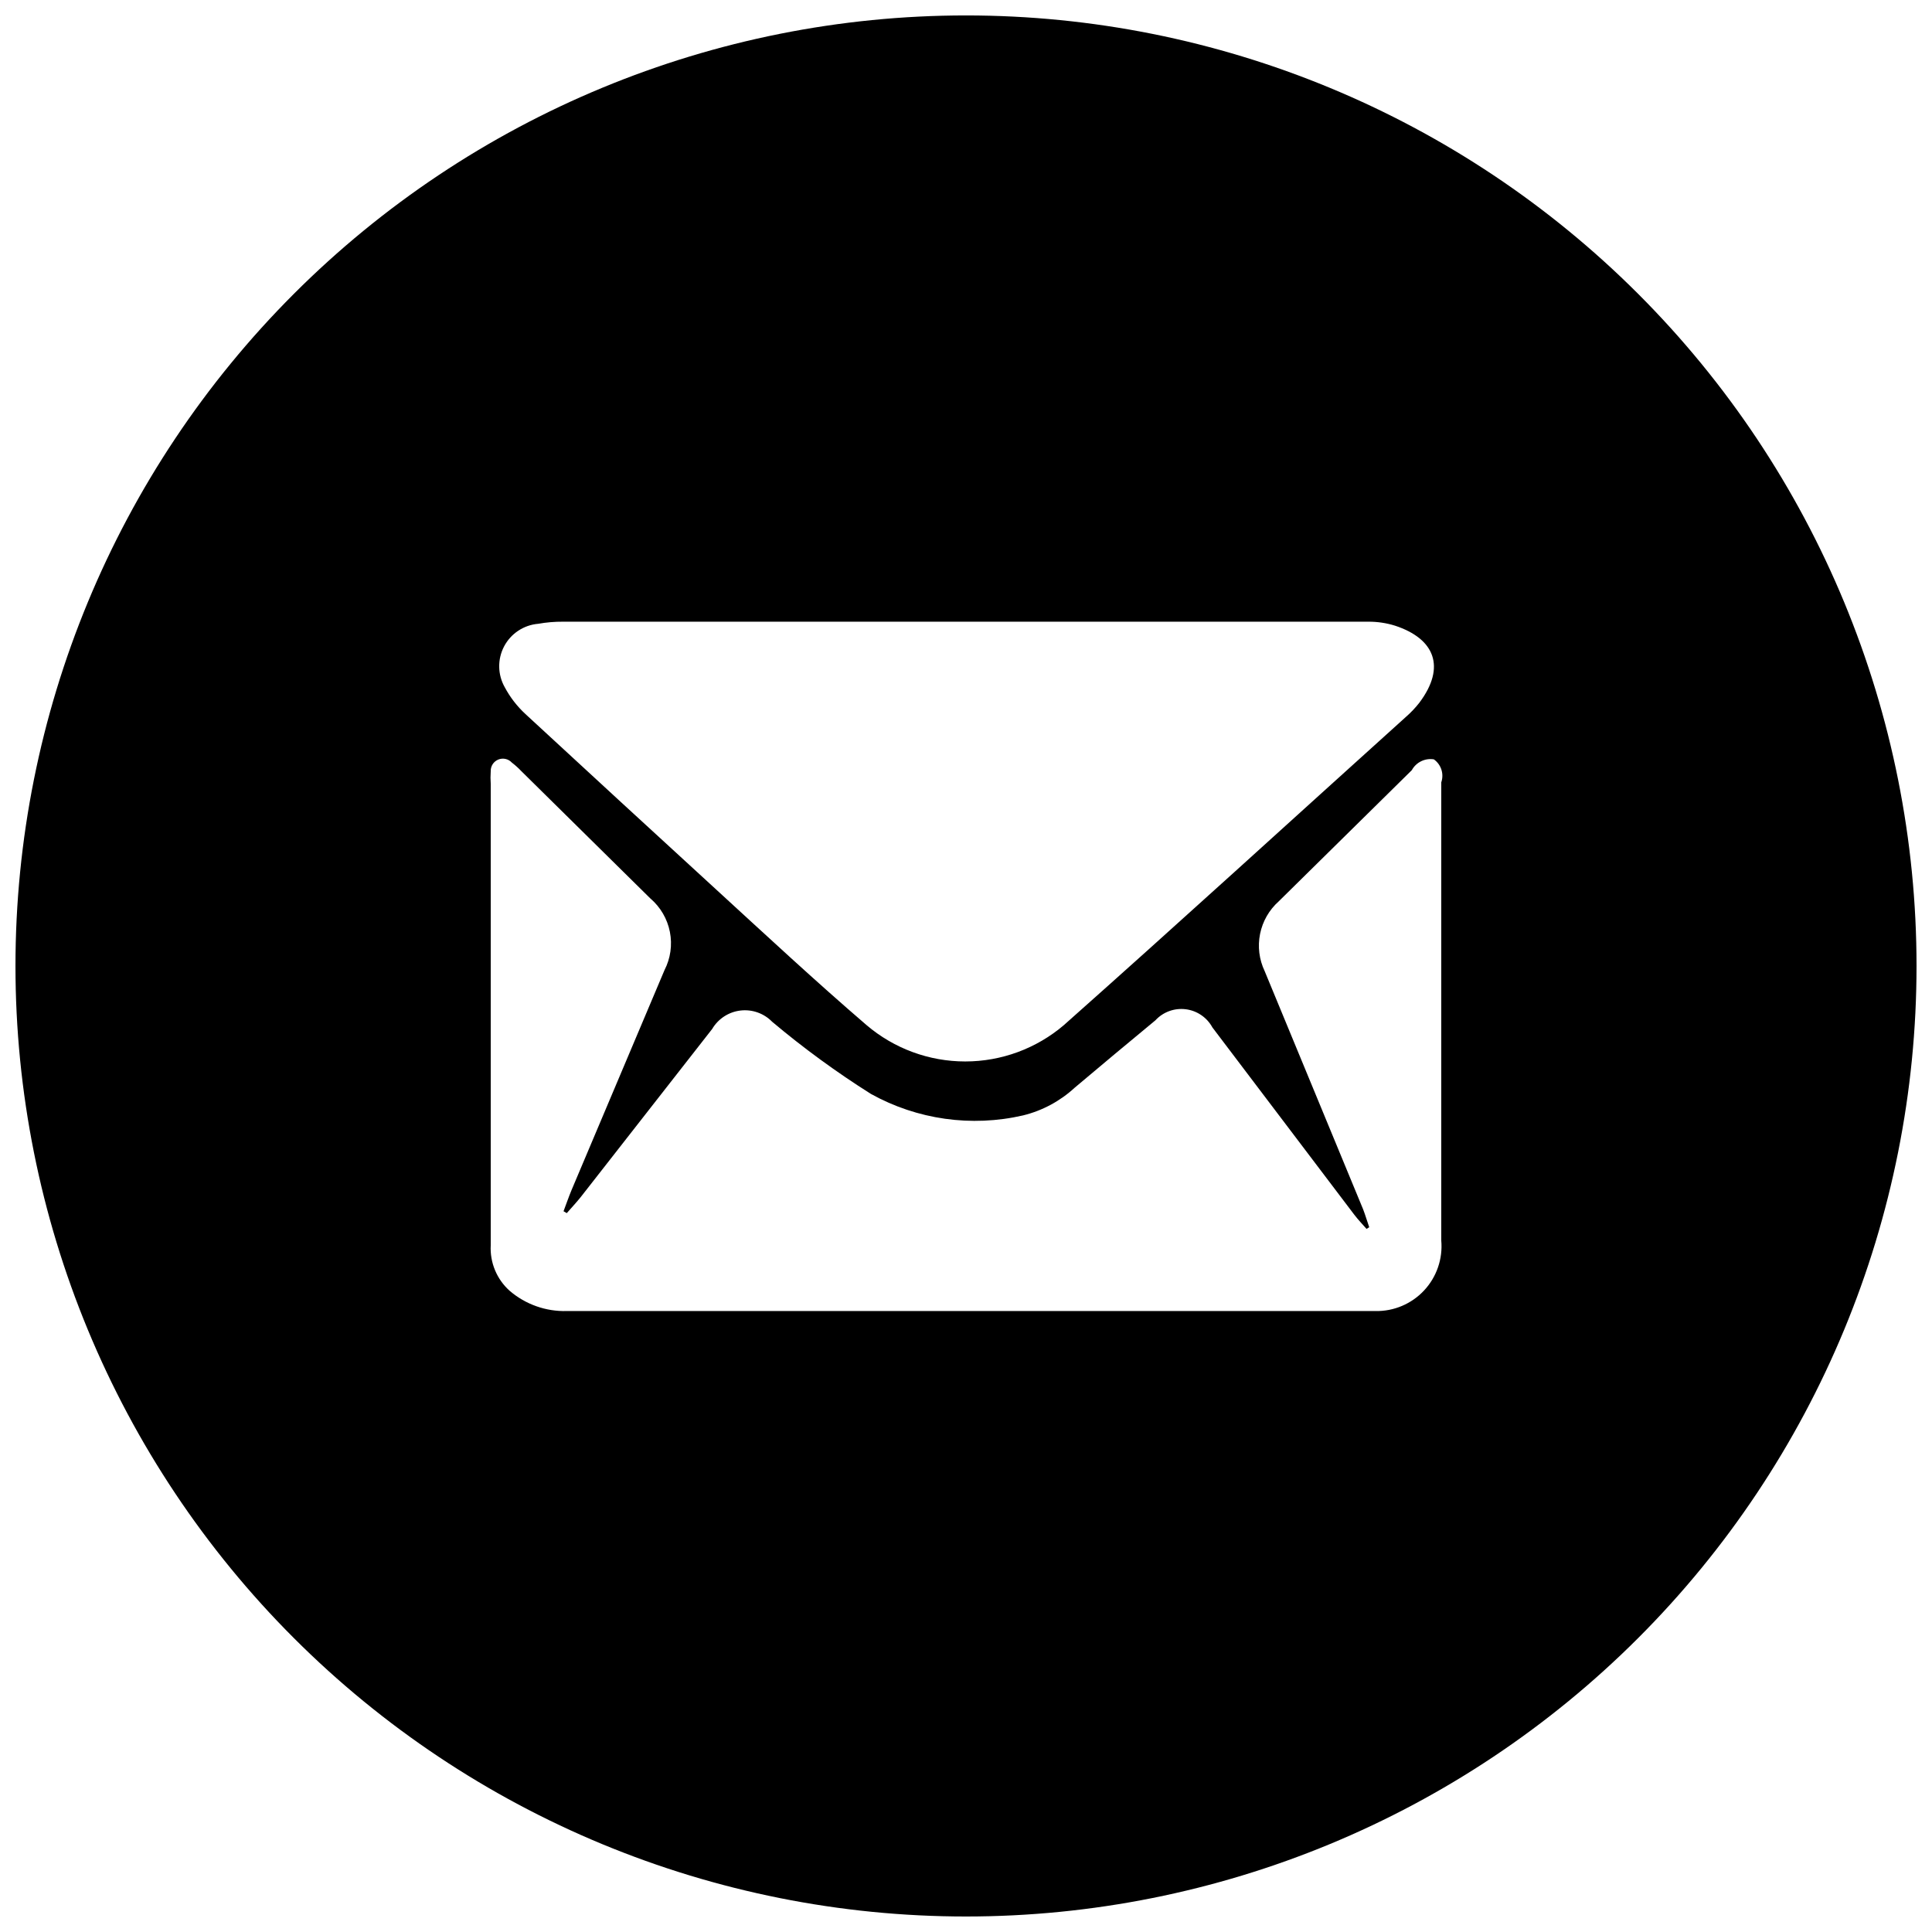 <?xml version="1.0" encoding="UTF-8"?>
<!-- Uploaded to: SVG Repo, www.svgrepo.com, Generator: SVG Repo Mixer Tools -->
<svg width="800px" height="800px" version="1.1" viewBox="144 144 512 512" xmlns="http://www.w3.org/2000/svg">
 <defs>
  <clipPath id="a">
   <path d="m148.09 148.09h503.81v503.81h-503.81z"/>
  </clipPath>
 </defs>
 <g clip-path="url(#a)">
  <path d="m400 148.09c-66.812 0-130.88 26.539-178.12 73.781s-73.781 111.31-73.781 178.12c0 66.809 26.539 130.88 73.781 178.12 47.242 47.242 111.31 73.781 178.12 73.781 66.809 0 130.88-26.539 178.12-73.781 47.242-47.242 73.781-111.31 73.781-178.12 0-66.812-26.539-130.88-73.781-178.12-47.242-47.242-111.31-73.781-178.12-73.781zm-113.36 161.22c2.18-0.387 4.387-0.574 6.602-0.555h213.36c2.406-0.016 4.805 0.34 7.102 1.059 10.43 3.426 13.602 10.883 6.449 20.402v0.004c-1.055 1.348-2.234 2.598-3.527 3.727-30.23 27.258-60.207 54.664-90.688 81.719h0.004c-7.293 6.215-16.562 9.633-26.148 9.633-9.582 0-18.855-3.418-26.148-9.633-13.602-11.688-26.754-23.93-40.004-36.074-16.793-15.383-33.586-30.832-50.383-46.352h0.004c-2.215-2.039-4.074-4.441-5.492-7.102-1.902-3.348-1.969-7.438-0.176-10.844 1.797-3.406 5.207-5.664 9.043-5.984zm239.31 163.44c0.43 4.856-1.223 9.664-4.547 13.23-3.324 3.566-8.008 5.551-12.883 5.461h-214.32c-5.527 0.152-10.91-1.75-15.113-5.344-3.43-3.055-5.285-7.504-5.039-12.09v-72.348-49.926c-0.078-1.109-0.078-2.219 0-3.324-0.055-1.352 0.738-2.594 1.988-3.113 1.246-0.516 2.688-0.199 3.602 0.793 0.879 0.676 1.707 1.414 2.469 2.219l34.258 33.805h0.004c2.664 2.285 4.484 5.402 5.16 8.852 0.676 3.445 0.172 7.019-1.434 10.141l-24.637 58.293c-0.754 1.812-1.41 3.727-2.117 5.594l0.859 0.5c1.211-1.41 2.519-2.769 3.68-4.231l34.863-44.586h-0.004c1.598-2.695 4.356-4.496 7.465-4.871s6.215 0.719 8.406 2.957c8.285 6.973 17.039 13.367 26.199 19.145 12.27 6.809 26.629 8.836 40.305 5.691 5.117-1.254 9.828-3.785 13.703-7.356 7.086-5.981 14.207-11.922 21.363-17.836 2.047-2.219 5.035-3.316 8.035-2.945 2.996 0.367 5.633 2.16 7.078 4.812l37.633 49.676c1.008 1.309 2.117 2.469 3.223 3.727l0.707-0.453c-0.555-1.562-1.008-3.176-1.613-4.734l-26.094-63.129c-1.465-3.07-1.891-6.531-1.219-9.867 0.672-3.332 2.406-6.359 4.945-8.625l35.266-34.762c1.145-2.098 3.484-3.246 5.844-2.871 1.938 1.371 2.738 3.852 1.965 6.098v121.42z"/>
 </g>
</svg>